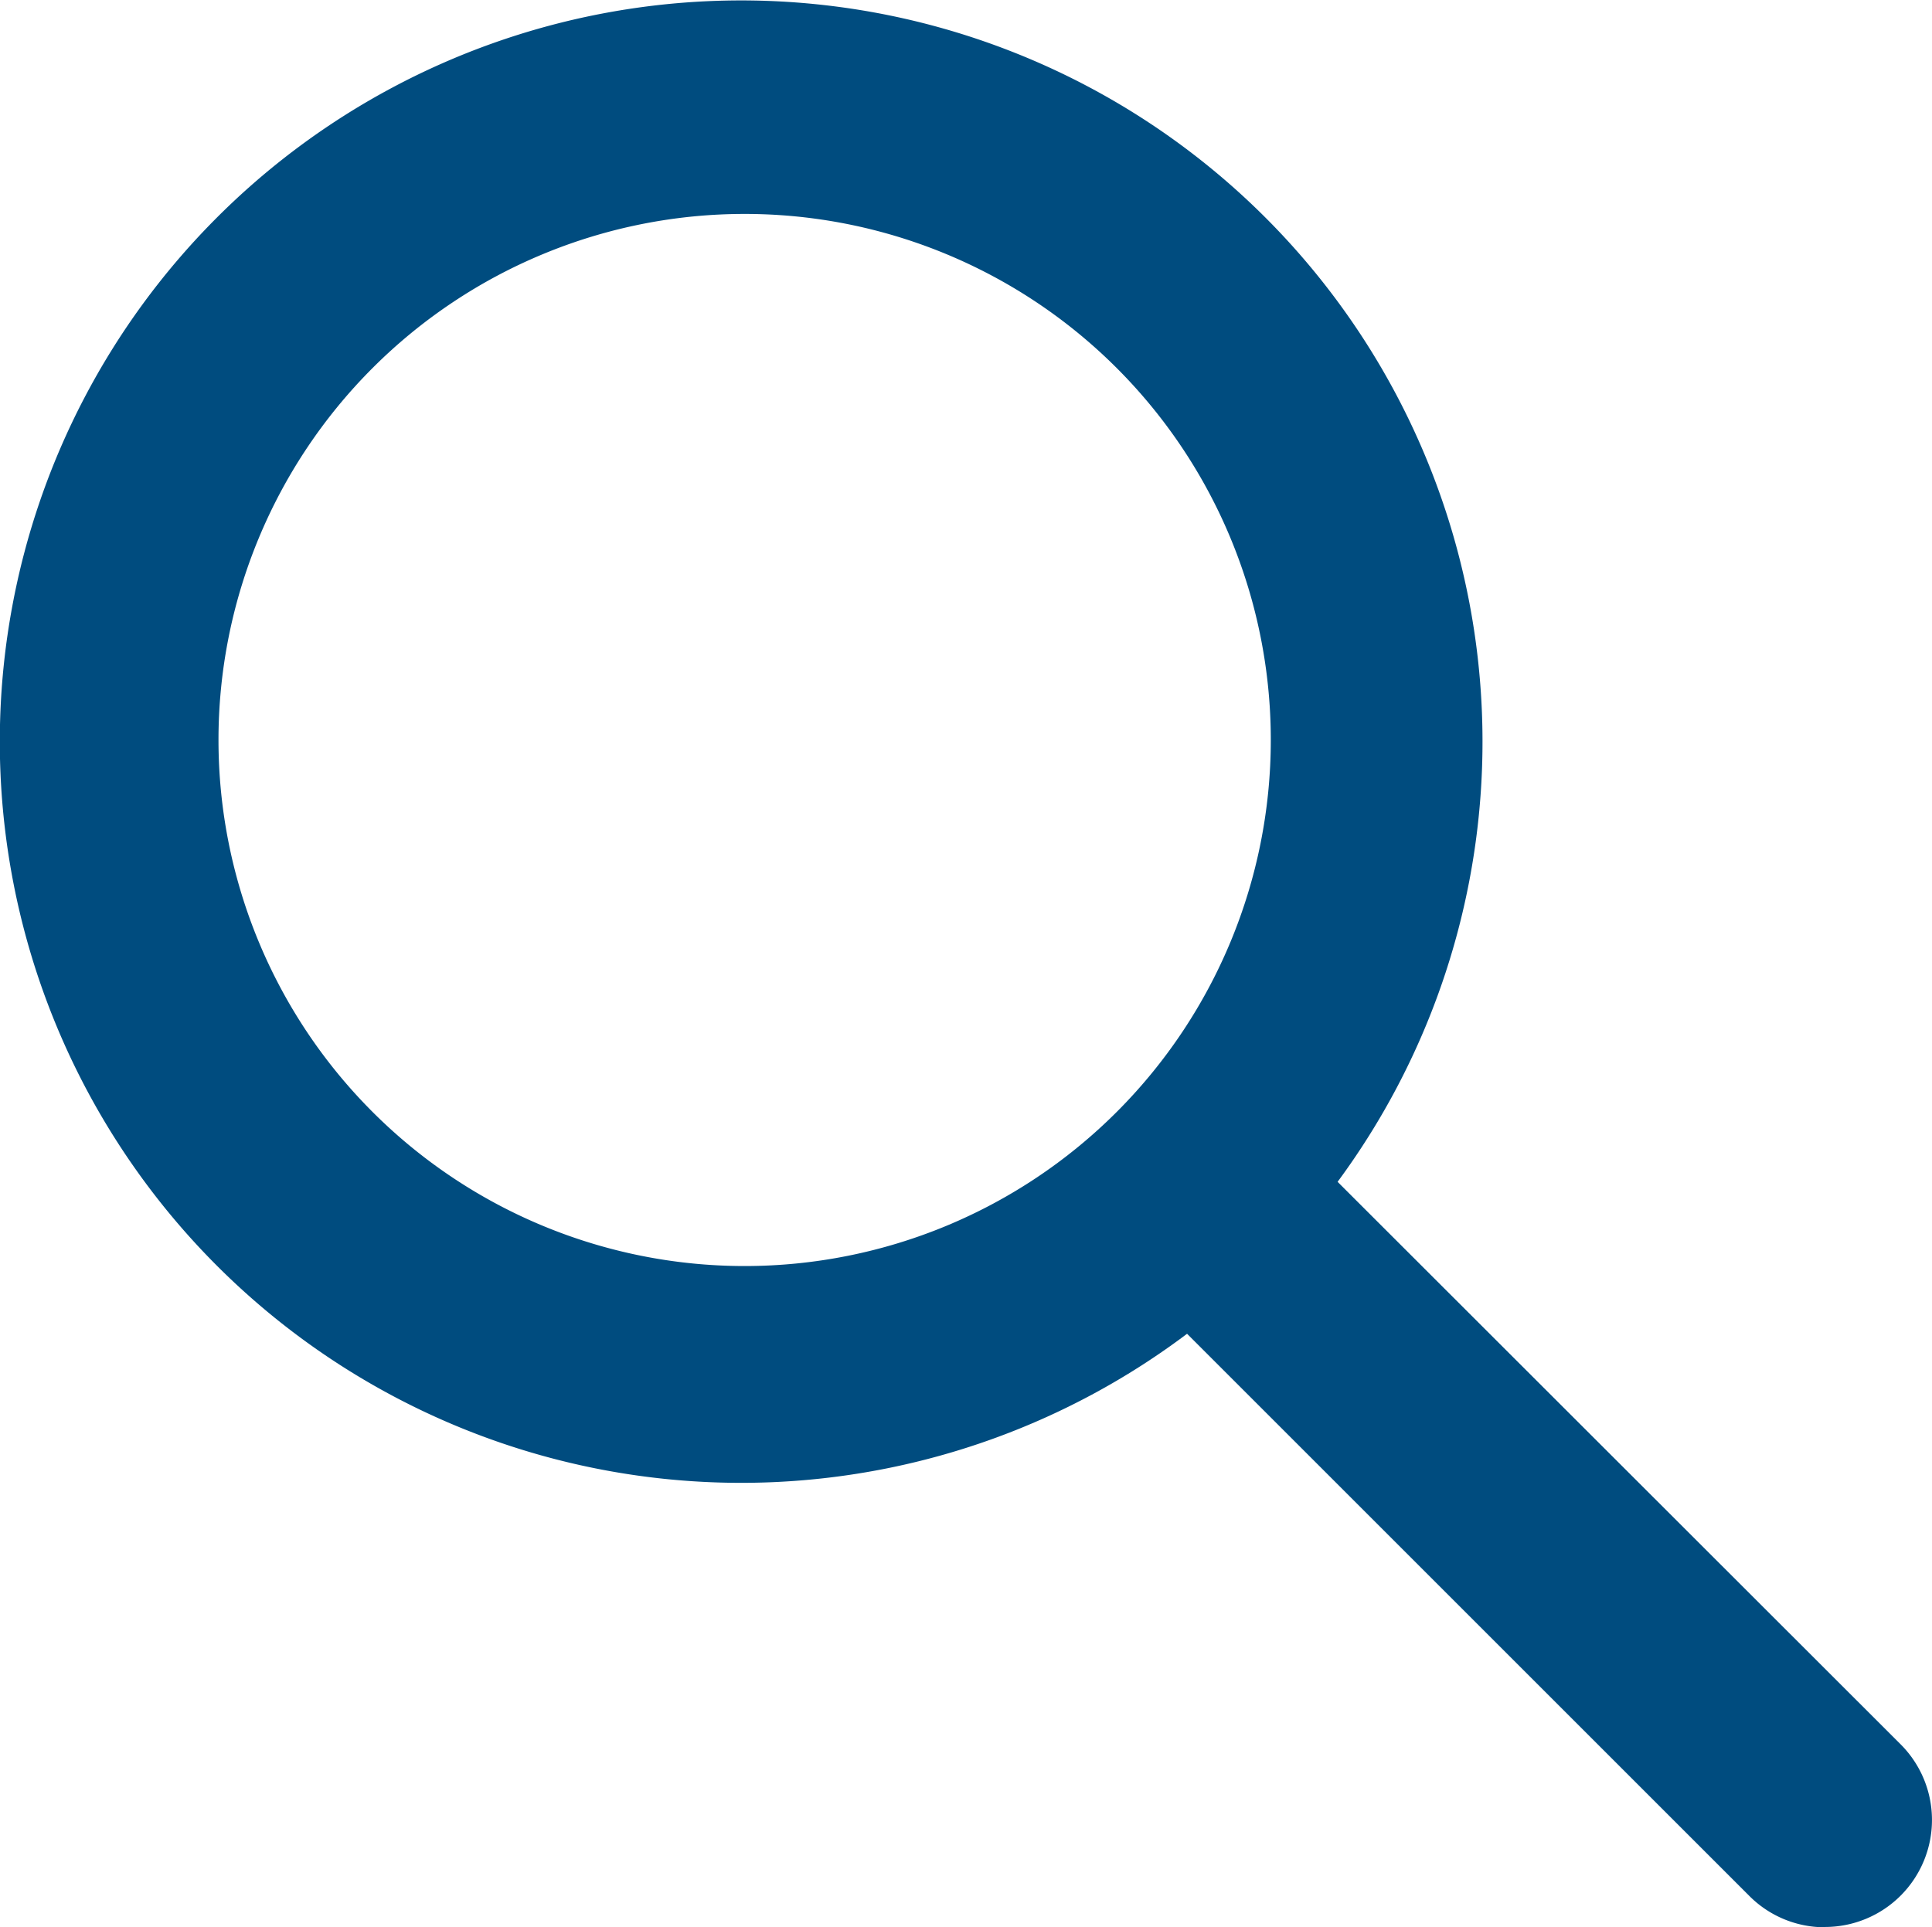 <svg xmlns="http://www.w3.org/2000/svg" width="26.952" height="26.891" viewBox="0 0 26.952 26.891"><path d="M56.218,57.761a1.483,1.483,0,0,1-1.056-.437L47.318,49.48a10.342,10.342,0,1,1,2.1-2.12L57.264,55.2a1.493,1.493,0,0,1-1.046,2.557ZM41.144,33.855a7.34,7.34,0,1,0,7.342,7.34A7.34,7.34,0,0,0,41.144,33.855Z" transform="translate(-30.758 -30.87)" fill="#004c7f"/></svg>